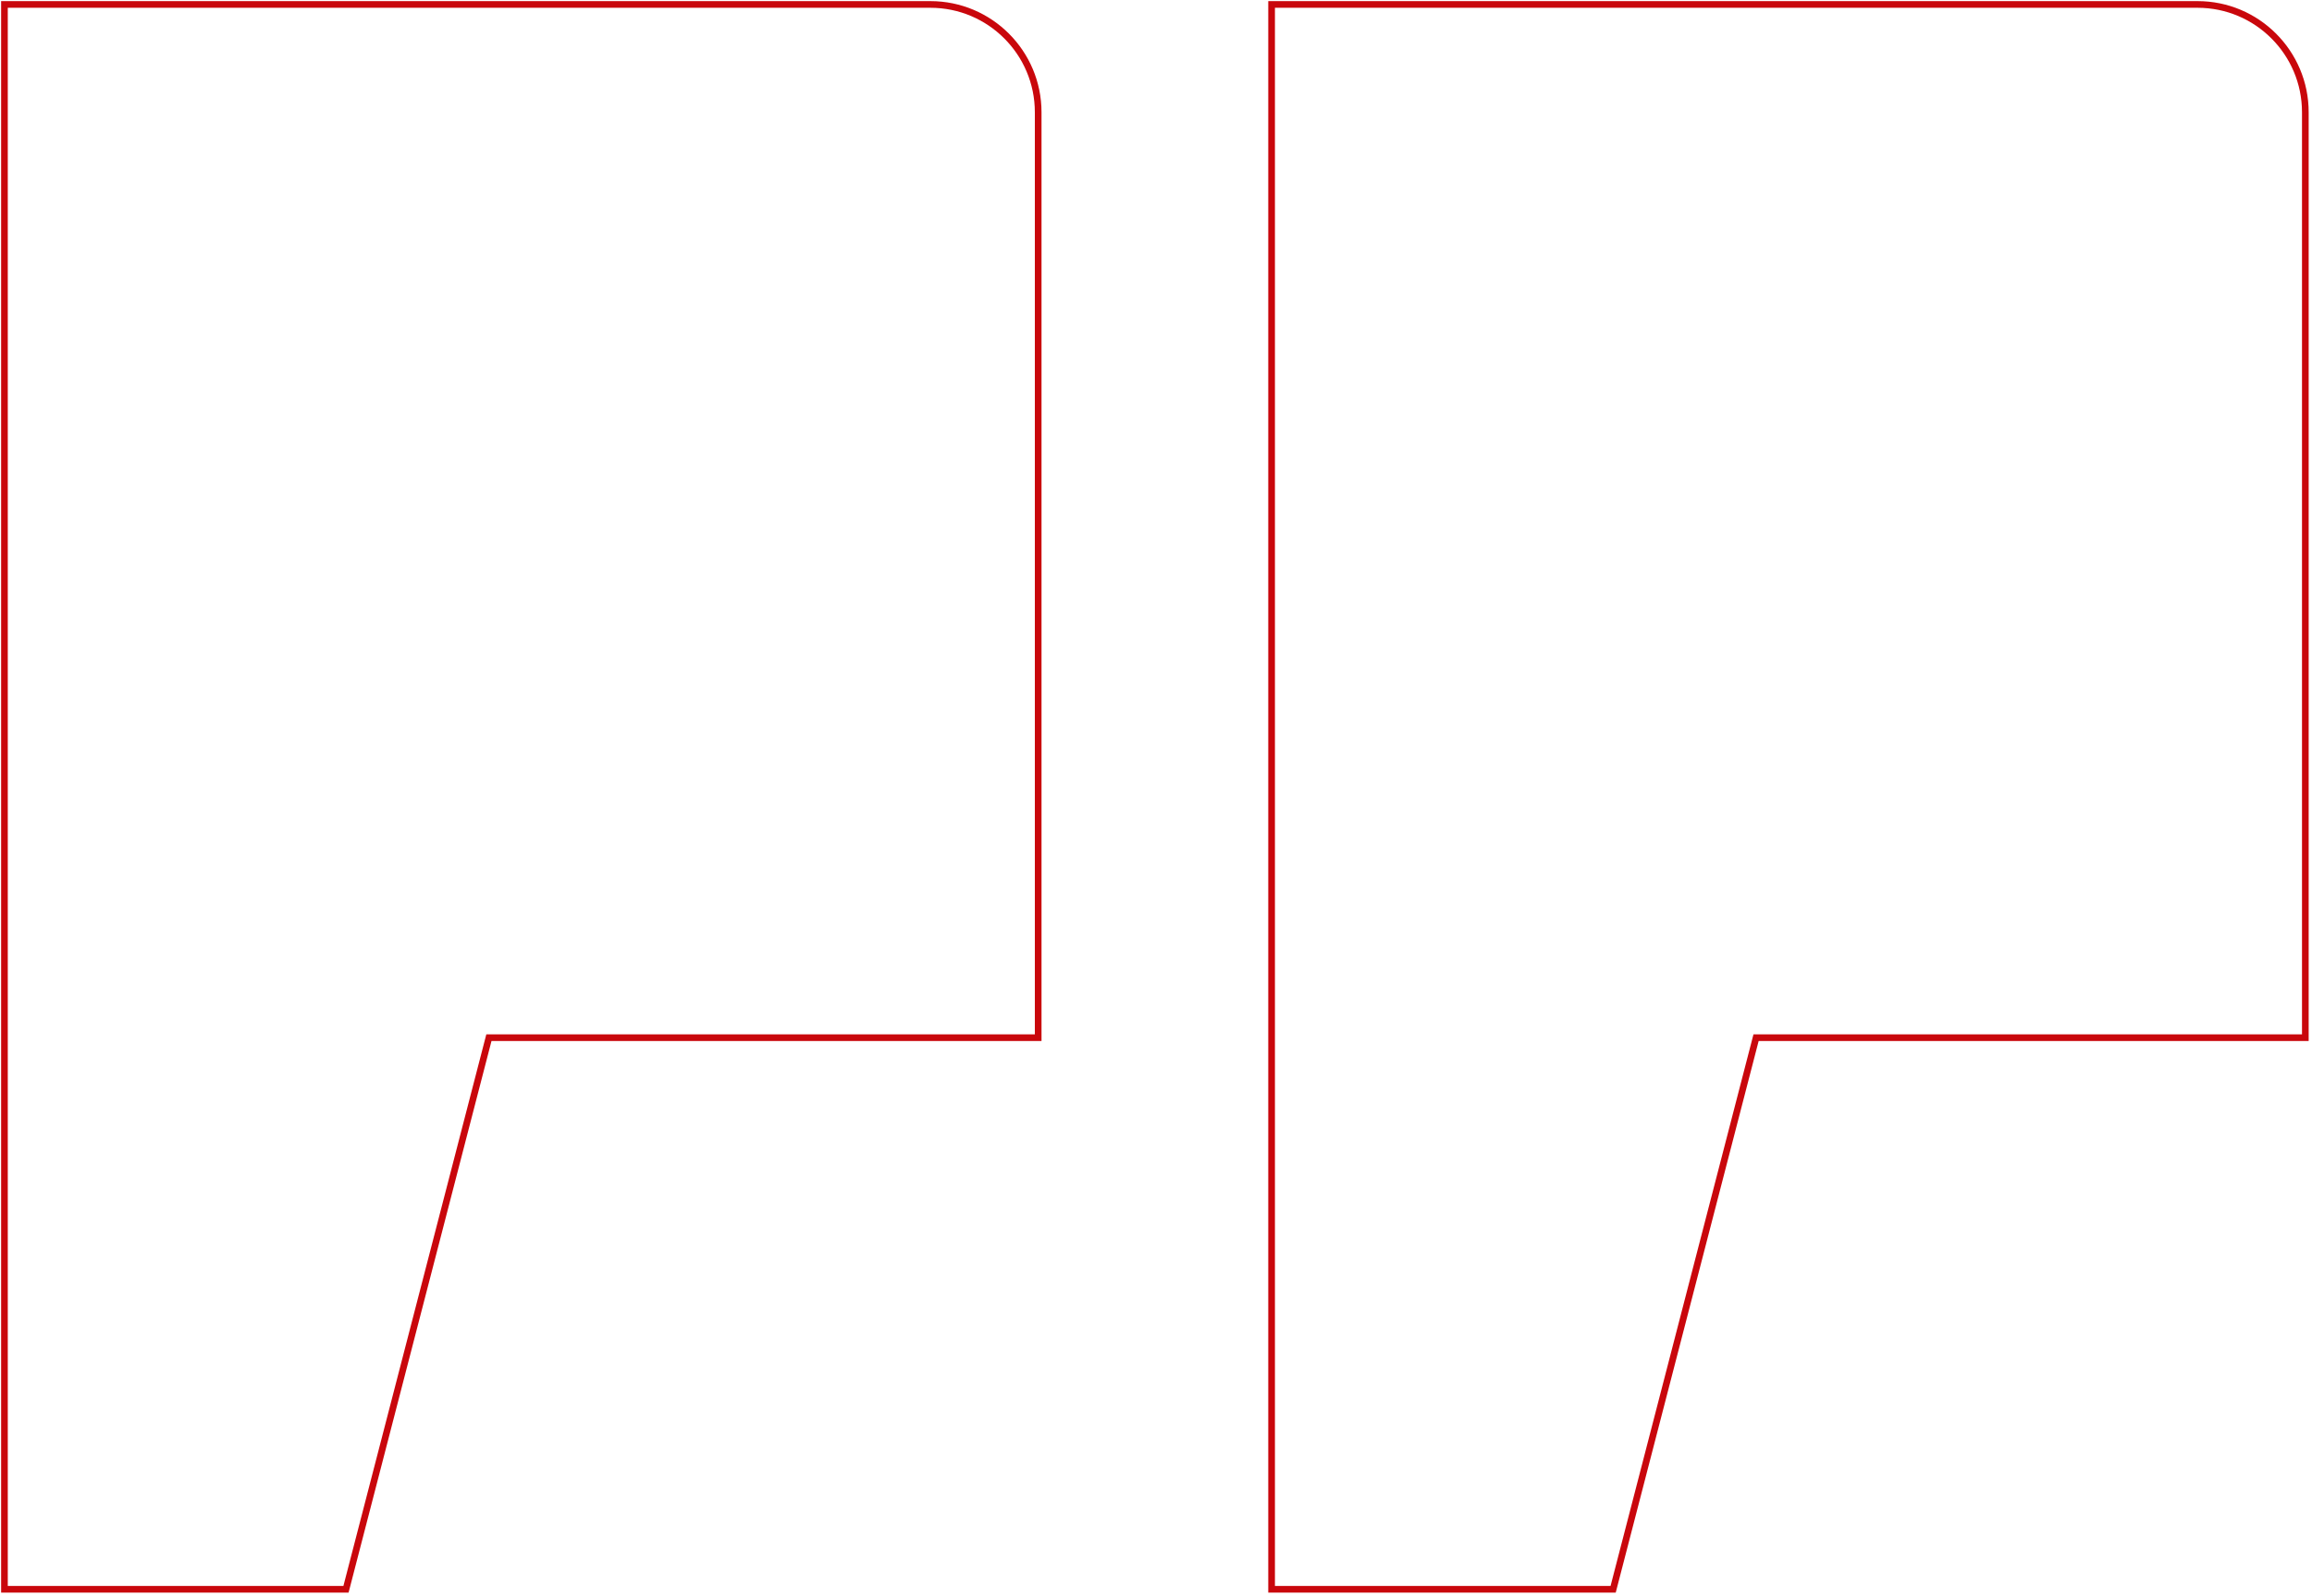 <?xml version="1.0" encoding="UTF-8"?>
<svg width="520px" height="359px" viewBox="0 0 520 359" version="1.1" xmlns="http://www.w3.org/2000/svg" xmlns:xlink="http://www.w3.org/1999/xlink">
    <title>Carvalho_depoimento</title>
    <g id="Desk" stroke="none" stroke-width="1" fill="none" fill-rule="evenodd">
        <g id="[D]-Bairros-planejados_01.1" transform="translate(-718, -3908)" stroke="#C9070C" stroke-width="1.5">
            <g id="Carvalho_depoimento" transform="translate(719, 3909)">
                <path d="M493.25,0 C499.946,0 506.009,2.714 510.397,7.103 C514.786,11.491 517.5,17.554 517.5,24.25 L517.5,24.25 L517.5,232.42 L393.962,232.42 L361.816,356.5 L285,356.5 L285,0 L493.25,0 Z" id="Combined-Shape"></path>
                <path d="M208.25,0 C214.946,0 221.009,2.714 225.397,7.103 C229.786,11.491 232.5,17.554 232.5,24.25 L232.5,24.25 L232.5,232.42 L108.962,232.42 L76.816,356.5 L0,356.5 L0,0 L208.25,0 Z" id="Combined-Shape-Copy"></path>
            </g>
        </g>
    </g>
</svg>
